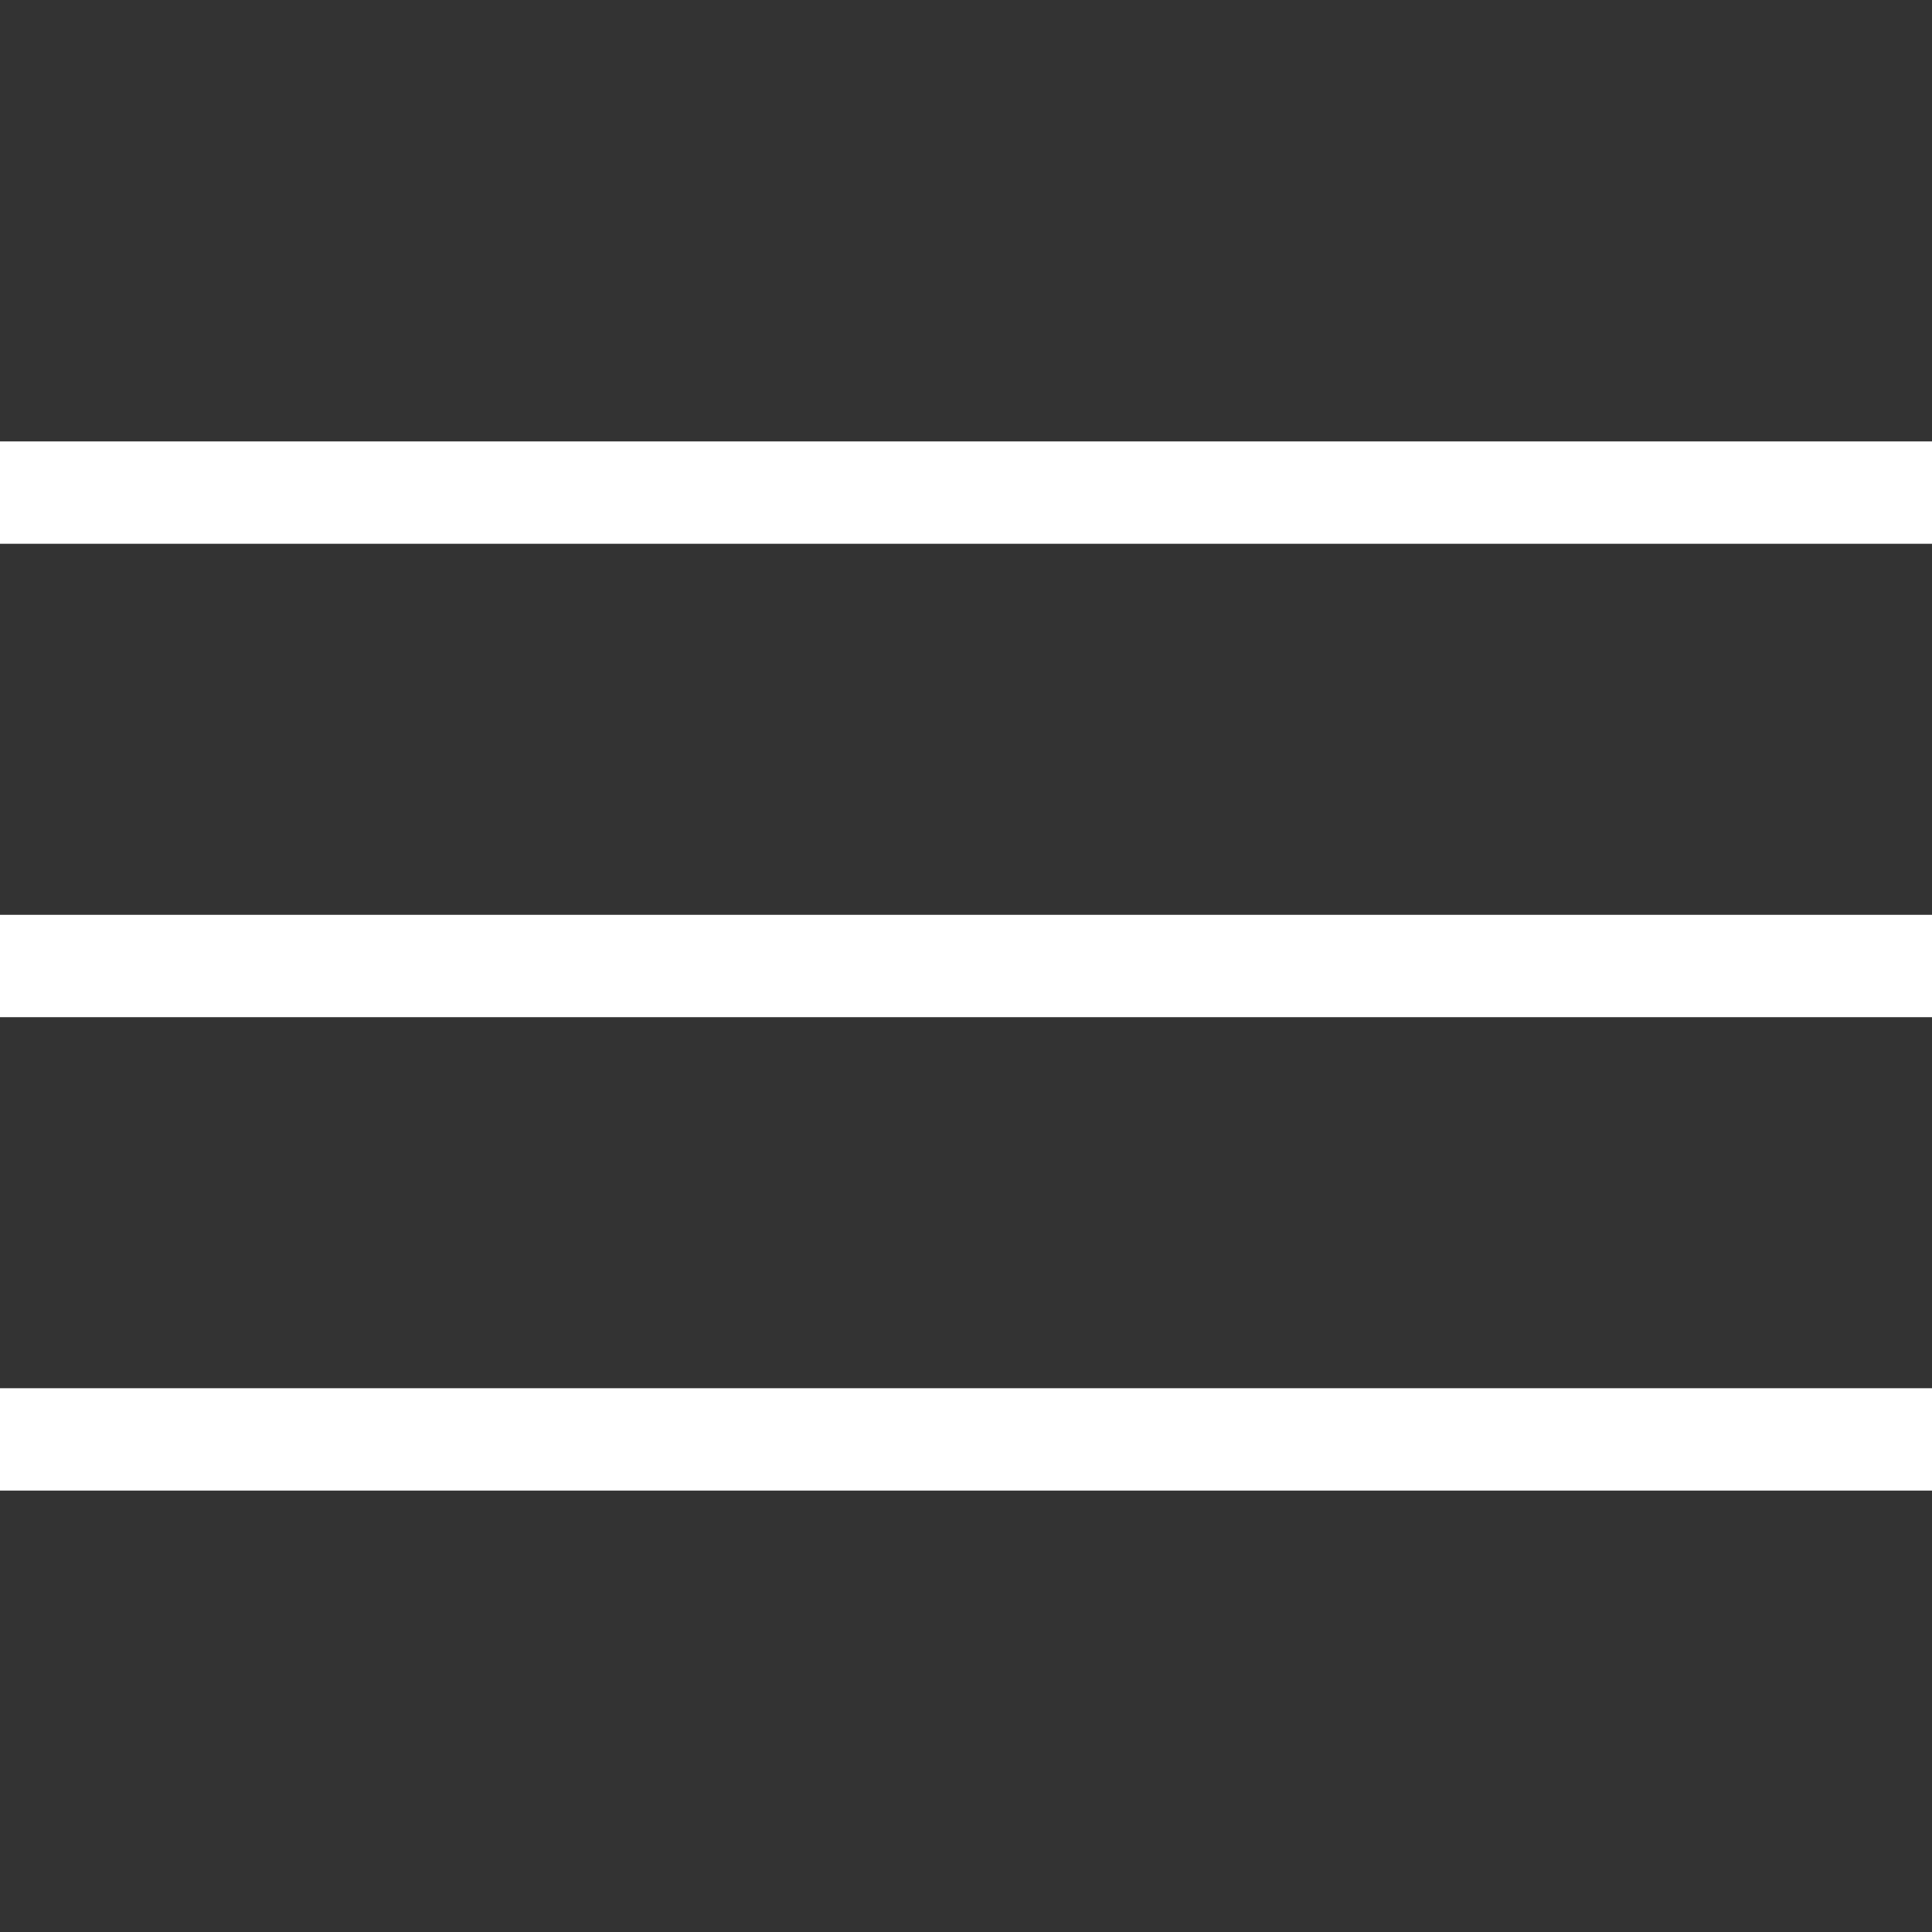 <?xml version="1.0" encoding="UTF-8"?> <svg xmlns="http://www.w3.org/2000/svg" width="302" height="302" viewBox="0 0 302 302" fill="none"><rect x="0" y="0" width="302" height="302" fill="#333333" stroke="none"/> <rect y="69" width="302" height="16" fill="white"></rect> <rect y="143" width="302" height="16" fill="white"></rect> <rect y="217" width="302" height="16" fill="white"></rect> </svg> 